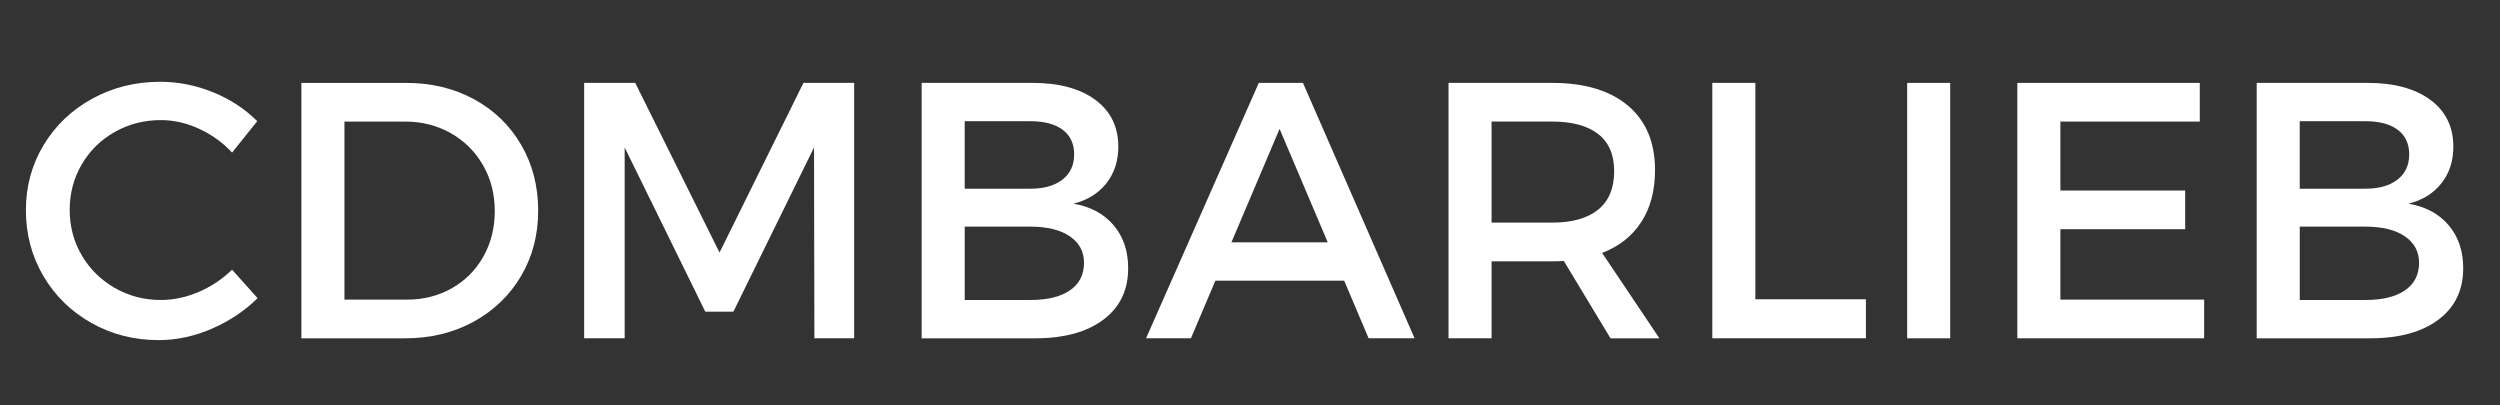<?xml version="1.0" encoding="utf-8"?>
<!-- Generator: Adobe Illustrator 16.0.3, SVG Export Plug-In . SVG Version: 6.00 Build 0)  -->
<!DOCTYPE svg PUBLIC "-//W3C//DTD SVG 1.1//EN" "http://www.w3.org/Graphics/SVG/1.1/DTD/svg11.dtd">
<svg version="1.1" id="Ebene_1" xmlns="http://www.w3.org/2000/svg" xmlns:xlink="http://www.w3.org/1999/xlink" x="0px" y="0px"
	 width="185px" height="30px" viewBox="0 0 185 30" enable-background="new 0 0 185 30" xml:space="preserve">
<rect x="0" y="0" width="185" height="30" fill="#333333" stroke="none"/>
<g>
	<rect x="1" y="5" fill-rule="evenodd" clip-rule="evenodd" fill="none" width="184" height="26"/>
	<path fill="#FFFFFF" d="M15.755,6.822c1.269,0.513,2.363,1.229,3.281,2.146l-1.863,2.322c-0.684-0.738-1.494-1.323-2.43-1.755
		c-0.937-0.432-1.881-0.648-2.835-0.648c-1.242,0-2.381,0.293-3.416,0.877c-1.036,0.585-1.85,1.386-2.444,2.403
		c-0.594,1.018-0.891,2.138-0.891,3.362s0.297,2.345,0.891,3.361c0.594,1.017,1.408,1.823,2.444,2.417
		c1.035,0.594,2.173,0.891,3.416,0.891c0.936,0,1.867-0.198,2.794-0.594c0.927-0.396,1.75-0.945,2.47-1.647l1.89,2.106
		c-0.972,0.955-2.106,1.71-3.402,2.268c-1.296,0.558-2.602,0.837-3.915,0.837c-1.818,0-3.479-0.422-4.981-1.269
		c-1.503-0.846-2.687-2.002-3.551-3.47c-0.864-1.467-1.296-3.091-1.296-4.874c0-1.764,0.436-3.37,1.31-4.819
		c0.873-1.449,2.07-2.592,3.591-3.429s3.2-1.255,5.036-1.255C13.186,6.053,14.486,6.309,15.755,6.822z"/>
	<path fill="#FFFFFF" d="M35.087,7.349c1.485,0.81,2.646,1.935,3.483,3.375c0.837,1.44,1.255,3.061,1.255,4.86
		c0,1.8-0.423,3.416-1.269,4.847s-2.016,2.556-3.51,3.375c-1.494,0.819-3.186,1.229-5.076,1.229h-7.668v-18.9h7.749
		C31.924,6.134,33.603,6.539,35.087,7.349z M25.489,22.172h4.644c1.206,0,2.304-0.279,3.294-0.837
		c0.99-0.558,1.769-1.336,2.335-2.335c0.567-0.999,0.851-2.128,0.851-3.388s-0.293-2.394-0.877-3.402
		c-0.585-1.008-1.382-1.795-2.39-2.362c-1.008-0.567-2.124-0.851-3.348-0.851h-4.509V22.172z"/>
	<path fill="#FFFFFF" d="M60.265,25.034l-0.027-14.121l-5.967,12.15h-2.079l-5.967-12.15v14.121h-2.997v-18.9h3.78l6.237,12.555
		l6.21-12.555h3.753v18.9H60.265z"/>
	<path fill="#FFFFFF" d="M81.054,7.389c1.134,0.837,1.701,1.994,1.701,3.47c0,1.062-0.297,1.967-0.891,2.713
		c-0.594,0.747-1.404,1.247-2.43,1.499c1.26,0.216,2.25,0.747,2.97,1.593c0.72,0.846,1.08,1.908,1.08,3.186
		c0,1.62-0.612,2.889-1.836,3.807c-1.225,0.918-2.907,1.377-5.049,1.377h-8.397v-18.9h8.208C78.372,6.134,79.92,6.552,81.054,7.389z
		 M71.388,13.964h4.86c1.008,0,1.8-0.225,2.376-0.675c0.576-0.45,0.864-1.071,0.864-1.863s-0.284-1.399-0.851-1.823
		c-0.567-0.422-1.363-0.634-2.39-0.634h-4.86V13.964z M71.388,22.199h4.86c1.26,0,2.237-0.238,2.93-0.715s1.04-1.157,1.04-2.039
		c0-0.828-0.351-1.48-1.053-1.958c-0.702-0.477-1.674-0.716-2.916-0.716h-4.86V22.199z"/>
	<path fill="#FFFFFF" d="M89.938,20.768l-1.809,4.266h-3.321l8.343-18.9h3.267l8.262,18.9h-3.402l-1.809-4.266H89.938z
		 M94.689,9.536l-3.564,8.397h7.128L94.689,9.536z"/>
	<path fill="#FFFFFF" d="M115.722,19.31c-0.18,0.018-0.468,0.027-0.864,0.027h-4.482v5.697h-3.186v-18.9h7.668
		c2.412,0,4.284,0.563,5.616,1.688c1.332,1.125,1.998,2.713,1.998,4.766c0,1.512-0.337,2.79-1.013,3.834
		c-0.675,1.044-1.643,1.809-2.902,2.295l4.239,6.318h-3.618L115.722,19.31z M118.26,15.516c0.792-0.639,1.188-1.588,1.188-2.849
		c0-1.224-0.396-2.142-1.188-2.754c-0.792-0.612-1.926-0.918-3.402-0.918h-4.482v7.479h4.482
		C116.334,16.475,117.468,16.155,118.26,15.516z"/>
	<path fill="#FFFFFF" d="M138.078,22.145v2.889h-11.367v-18.9h3.186v16.011H138.078z"/>
	<path fill="#FFFFFF" d="M141.129,25.034v-18.9h3.186v18.9H141.129z"/>
	<path fill="#FFFFFF" d="M152.469,8.996v5.103h9.234v2.862h-9.234v5.211h10.638v2.862h-13.824v-18.9h13.5v2.862H152.469z"/>
	<path fill="#FFFFFF" d="M179.847,7.389c1.134,0.837,1.701,1.994,1.701,3.47c0,1.062-0.297,1.967-0.891,2.713
		c-0.594,0.747-1.404,1.247-2.43,1.499c1.26,0.216,2.25,0.747,2.97,1.593c0.72,0.846,1.08,1.908,1.08,3.186
		c0,1.62-0.612,2.889-1.836,3.807c-1.225,0.918-2.907,1.377-5.049,1.377h-8.397v-18.9h8.208
		C177.165,6.134,178.713,6.552,179.847,7.389z M170.181,13.964h4.86c1.008,0,1.8-0.225,2.376-0.675
		c0.576-0.45,0.864-1.071,0.864-1.863s-0.284-1.399-0.851-1.823c-0.567-0.422-1.363-0.634-2.39-0.634h-4.86V13.964z M170.181,22.199
		h4.86c1.26,0,2.237-0.238,2.93-0.715s1.04-1.157,1.04-2.039c0-0.828-0.351-1.48-1.053-1.958c-0.702-0.477-1.674-0.716-2.916-0.716
		h-4.86V22.199z"/>
</g>
</svg>
